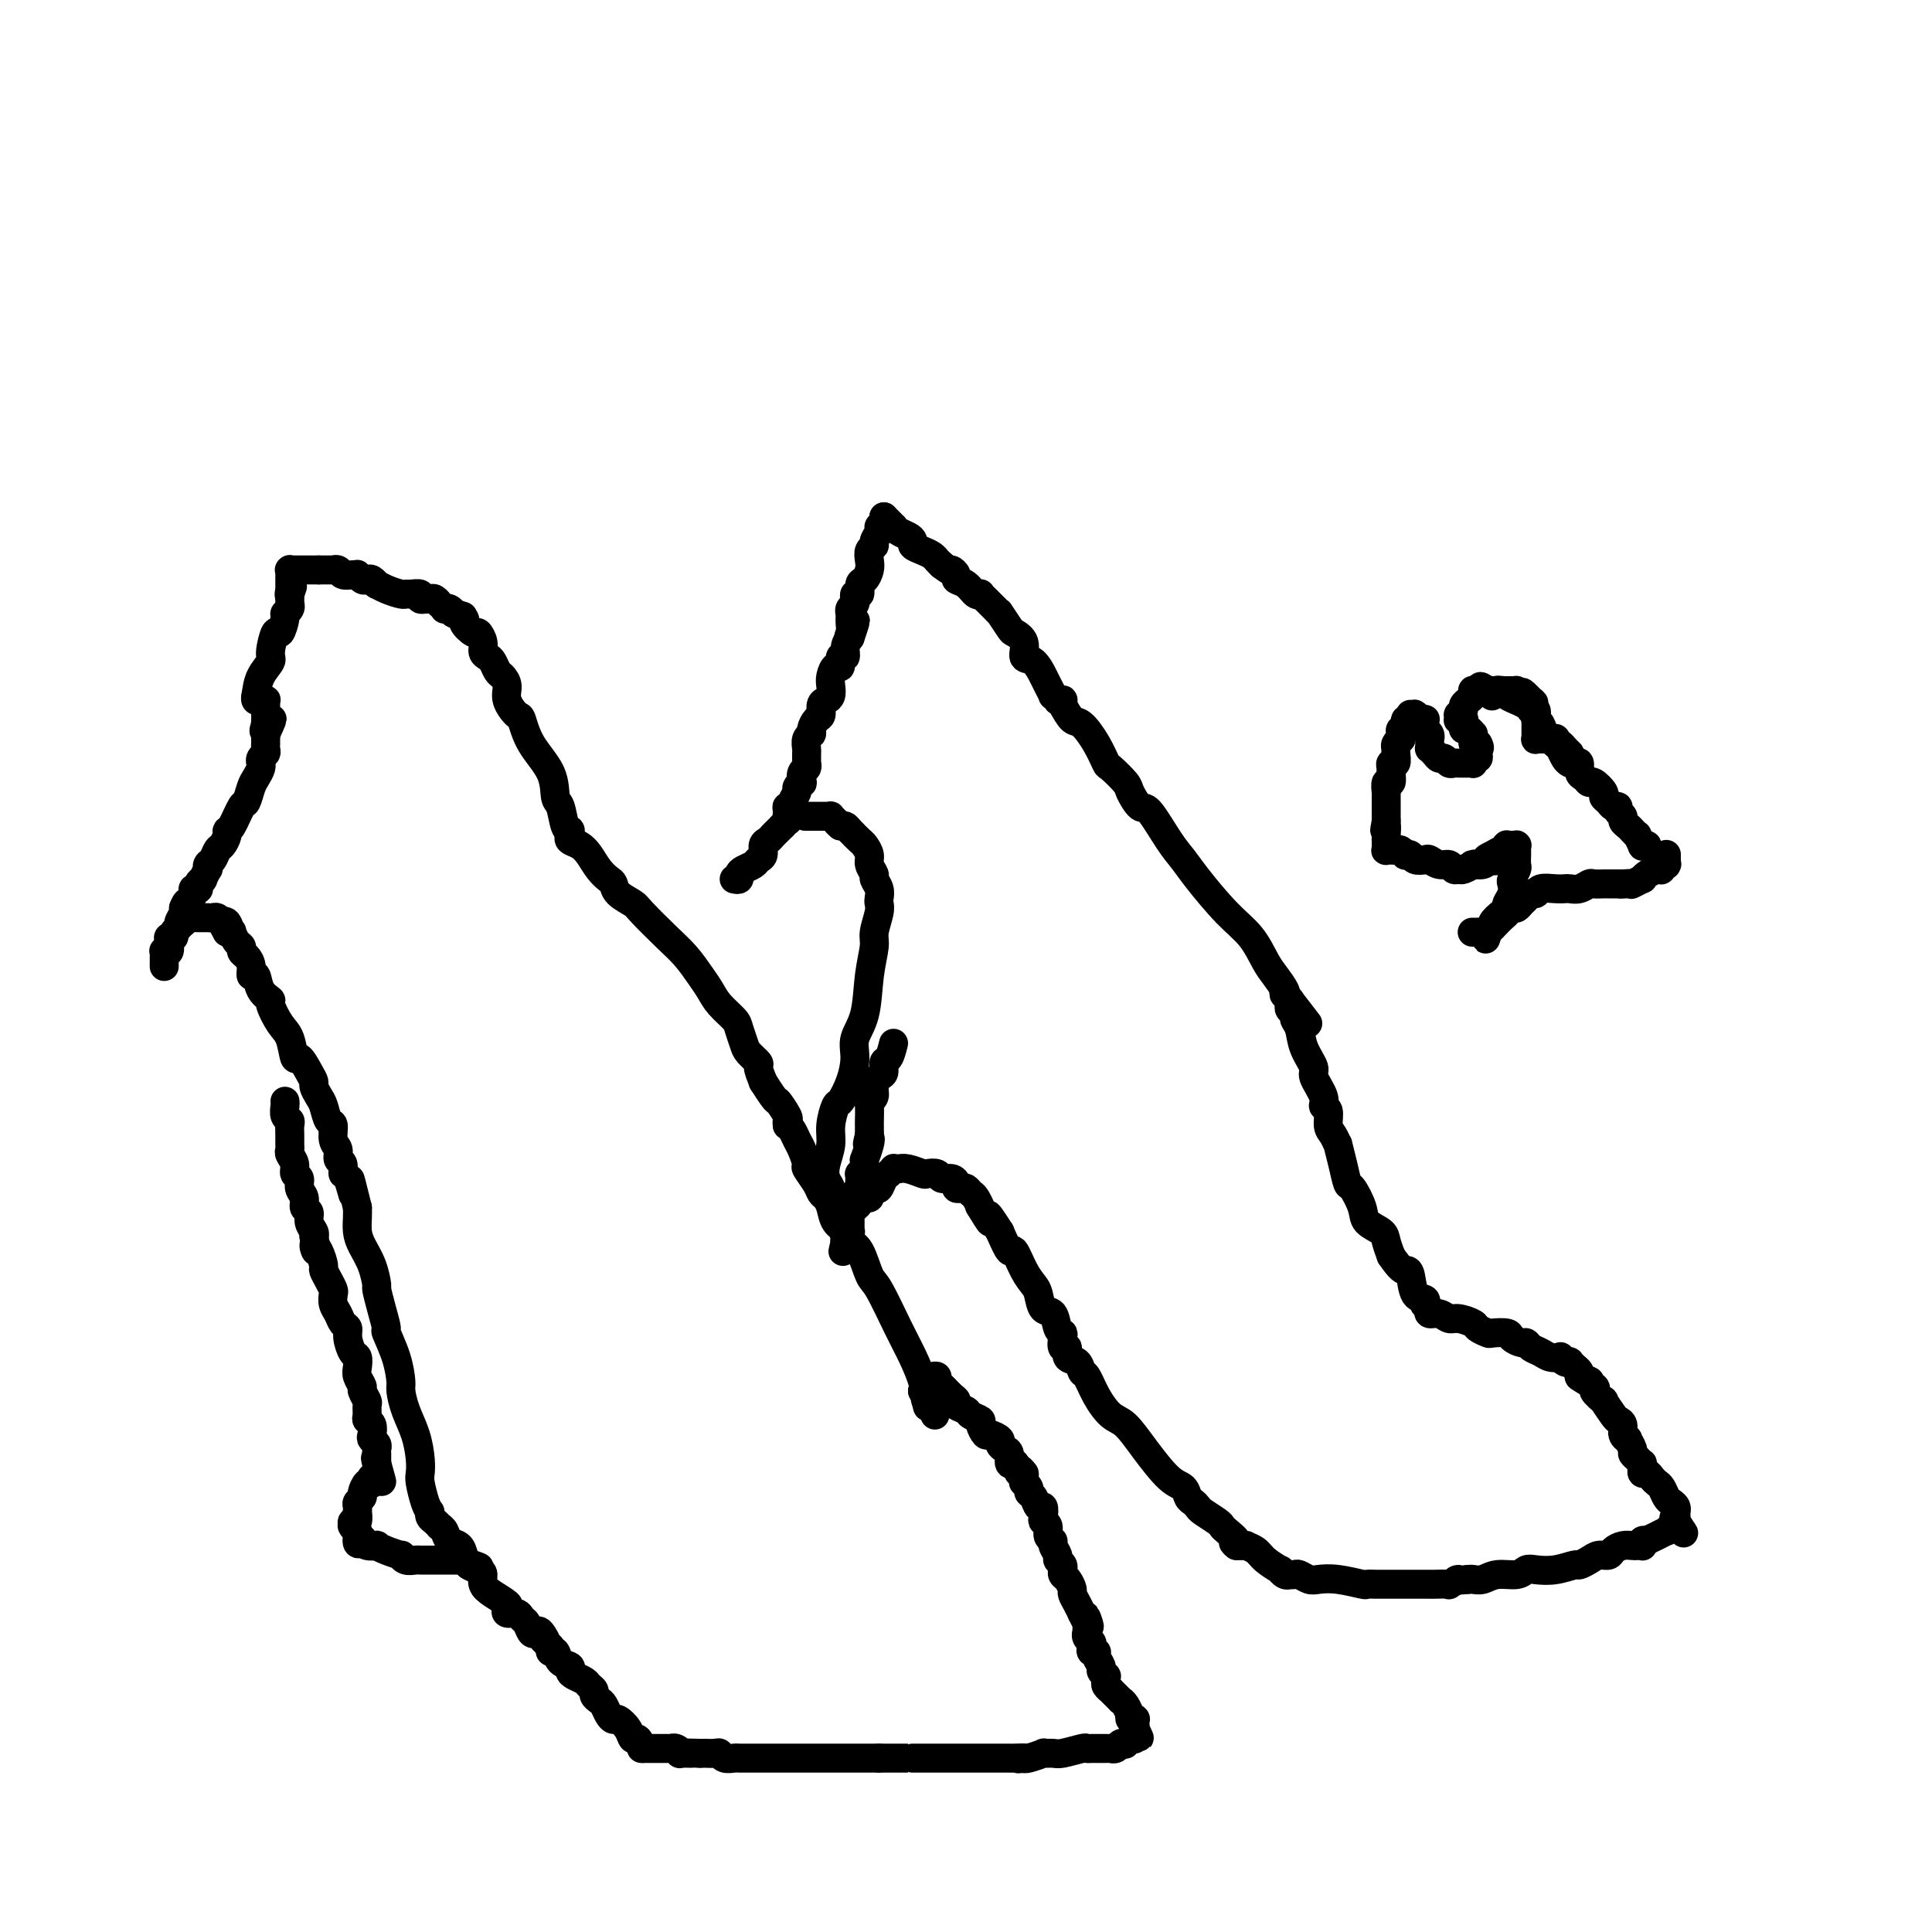 <svg viewBox='0 0 400 400' version='1.1' xmlns='http://www.w3.org/2000/svg' xmlns:xlink='http://www.w3.org/1999/xlink'><g fill='none' stroke='#000000' stroke-width='6' stroke-linecap='round' stroke-linejoin='round'><path d='M34,200c0.000,0.008 0.000,0.016 0,0c-0.000,-0.016 -0.000,-0.057 0,0c0.000,0.057 0.000,0.212 0,0c-0.000,-0.212 -0.000,-0.792 0,-1c0.000,-0.208 0.000,-0.045 0,0c-0.000,0.045 -0.001,-0.027 0,0c0.001,0.027 0.004,0.153 0,0c-0.004,-0.153 -0.015,-0.583 0,-1c0.015,-0.417 0.055,-0.820 0,-1c-0.055,-0.180 -0.207,-0.139 0,0c0.207,0.139 0.772,0.374 1,0c0.228,-0.374 0.118,-1.357 0,-2c-0.118,-0.643 -0.243,-0.945 0,-1c0.243,-0.055 0.853,0.136 1,0c0.147,-0.136 -0.171,-0.600 0,-1c0.171,-0.400 0.829,-0.736 1,-1c0.171,-0.264 -0.146,-0.456 0,-1c0.146,-0.544 0.756,-1.441 1,-2c0.244,-0.559 0.122,-0.779 0,-1'/><path d='M38,188c0.780,-1.978 0.731,-0.921 1,-1c0.269,-0.079 0.856,-1.292 1,-2c0.144,-0.708 -0.153,-0.912 0,-1c0.153,-0.088 0.758,-0.060 1,0c0.242,0.060 0.121,0.152 0,0c-0.121,-0.152 -0.242,-0.548 0,-1c0.242,-0.452 0.849,-0.962 1,-1c0.151,-0.038 -0.153,0.394 0,0c0.153,-0.394 0.762,-1.615 1,-2c0.238,-0.385 0.105,0.067 0,0c-0.105,-0.067 -0.182,-0.651 0,-1c0.182,-0.349 0.623,-0.461 1,-1c0.377,-0.539 0.692,-1.503 1,-2c0.308,-0.497 0.611,-0.526 1,-1c0.389,-0.474 0.864,-1.392 1,-2c0.136,-0.608 -0.066,-0.905 0,-1c0.066,-0.095 0.399,0.011 1,-1c0.601,-1.011 1.471,-3.139 2,-4c0.529,-0.861 0.716,-0.455 1,-1c0.284,-0.545 0.665,-2.040 1,-3c0.335,-0.960 0.625,-1.385 1,-2c0.375,-0.615 0.836,-1.422 1,-2c0.164,-0.578 0.030,-0.928 0,-1c-0.030,-0.072 0.045,0.134 0,0c-0.045,-0.134 -0.208,-0.610 0,-1c0.208,-0.390 0.788,-0.696 1,-1c0.212,-0.304 0.057,-0.606 0,-1c-0.057,-0.394 -0.015,-0.879 0,-1c0.015,-0.121 0.004,0.121 0,0c-0.004,-0.121 -0.001,-0.606 0,-1c0.001,-0.394 0.001,-0.697 0,-1'/><path d='M55,152c2.630,-5.732 0.705,-2.062 0,-1c-0.705,1.062 -0.189,-0.484 0,-1c0.189,-0.516 0.051,-0.003 0,0c-0.051,0.003 -0.013,-0.506 0,-1c0.013,-0.494 0.003,-0.973 0,-1c-0.003,-0.027 0.000,0.399 0,0c-0.000,-0.399 -0.004,-1.624 0,-2c0.004,-0.376 0.015,0.095 0,0c-0.015,-0.095 -0.057,-0.758 0,-1c0.057,-0.242 0.212,-0.065 0,0c-0.212,0.065 -0.793,0.018 -1,0c-0.207,-0.018 -0.041,-0.009 0,0c0.041,0.009 -0.041,0.016 0,0c0.041,-0.016 0.207,-0.057 0,0c-0.207,0.057 -0.788,0.211 -1,0c-0.212,-0.211 -0.057,-0.788 0,-1c0.057,-0.212 0.016,-0.061 0,0c-0.016,0.061 -0.008,0.030 0,0'/><path d='M53,144c0.190,-1.377 0.379,-2.755 1,-4c0.621,-1.245 1.673,-2.358 2,-3c0.327,-0.642 -0.071,-0.812 0,-2c0.071,-1.188 0.611,-3.393 1,-4c0.389,-0.607 0.626,0.383 1,0c0.374,-0.383 0.885,-2.140 1,-3c0.115,-0.860 -0.165,-0.823 0,-1c0.165,-0.177 0.776,-0.570 1,-1c0.224,-0.430 0.060,-0.899 0,-1c-0.060,-0.101 -0.016,0.165 0,0c0.016,-0.165 0.004,-0.762 0,-1c-0.004,-0.238 -0.001,-0.116 0,0c0.001,0.116 0.000,0.227 0,0c-0.000,-0.227 -0.000,-0.792 0,-1c0.000,-0.208 0.000,-0.059 0,0c-0.000,0.059 -0.000,0.030 0,0'/><path d='M60,123c1.083,-3.189 0.290,-0.662 0,0c-0.290,0.662 -0.078,-0.540 0,-1c0.078,-0.460 0.021,-0.176 0,0c-0.021,0.176 -0.006,0.244 0,0c0.006,-0.244 0.001,-0.802 0,-1c-0.001,-0.198 -0.000,-0.038 0,0c0.000,0.038 0.000,-0.046 0,0c-0.000,0.046 -0.000,0.223 0,0c0.000,-0.223 0.000,-0.845 0,-1c-0.000,-0.155 -0.000,0.156 0,0c0.000,-0.156 -0.000,-0.777 0,-1c0.000,-0.223 0.000,-0.046 0,0c-0.000,0.046 -0.000,-0.040 0,0c0.000,0.040 0.000,0.207 0,0c-0.000,-0.207 -0.001,-0.788 0,-1c0.001,-0.212 0.004,-0.057 0,0c-0.004,0.057 -0.016,0.015 0,0c0.016,-0.015 0.061,-0.004 0,0c-0.061,0.004 -0.228,0.001 0,0c0.228,-0.001 0.850,-0.000 1,0c0.150,0.000 -0.171,0.000 0,0c0.171,-0.000 0.833,-0.000 1,0c0.167,0.000 -0.162,0.000 0,0c0.162,-0.000 0.814,-0.000 1,0c0.186,0.000 -0.095,0.000 0,0c0.095,-0.000 0.565,-0.000 1,0c0.435,0.000 0.835,0.000 1,0c0.165,-0.000 0.096,-0.000 0,0c-0.096,0.000 -0.218,0.000 0,0c0.218,-0.000 0.777,-0.000 1,0c0.223,0.000 0.112,0.000 0,0'/><path d='M66,118c0.720,0.001 0.521,0.004 1,0c0.479,-0.004 1.637,-0.015 2,0c0.363,0.015 -0.071,0.057 0,0c0.071,-0.057 0.645,-0.212 1,0c0.355,0.212 0.490,0.793 1,1c0.510,0.207 1.393,0.042 2,0c0.607,-0.042 0.936,0.040 1,0c0.064,-0.040 -0.136,-0.203 0,0c0.136,0.203 0.610,0.772 1,1c0.390,0.228 0.698,0.117 1,0c0.302,-0.117 0.599,-0.238 1,0c0.401,0.238 0.906,0.834 1,1c0.094,0.166 -0.222,-0.099 0,0c0.222,0.099 0.981,0.561 2,1c1.019,0.439 2.296,0.853 3,1c0.704,0.147 0.834,0.025 1,0c0.166,-0.025 0.369,0.046 1,0c0.631,-0.046 1.689,-0.208 2,0c0.311,0.208 -0.124,0.787 0,1c0.124,0.213 0.808,0.061 1,0c0.192,-0.061 -0.107,-0.031 0,0c0.107,0.031 0.621,0.065 1,0c0.379,-0.065 0.623,-0.227 1,0c0.377,0.227 0.889,0.845 1,1c0.111,0.155 -0.177,-0.152 0,0c0.177,0.152 0.821,0.762 1,1c0.179,0.238 -0.106,0.102 0,0c0.106,-0.102 0.602,-0.172 1,0c0.398,0.172 0.699,0.586 1,1'/><path d='M94,127c4.202,1.339 0.708,0.185 0,0c-0.708,-0.185 1.369,0.597 2,1c0.631,0.403 -0.186,0.426 0,1c0.186,0.574 1.373,1.698 2,2c0.627,0.302 0.693,-0.218 1,0c0.307,0.218 0.856,1.176 1,2c0.144,0.824 -0.116,1.516 0,2c0.116,0.484 0.610,0.762 1,1c0.390,0.238 0.677,0.436 1,1c0.323,0.564 0.682,1.493 1,2c0.318,0.507 0.596,0.591 1,1c0.404,0.409 0.935,1.143 1,2c0.065,0.857 -0.336,1.837 0,3c0.336,1.163 1.410,2.508 2,3c0.590,0.492 0.697,0.132 1,1c0.303,0.868 0.802,2.965 2,5c1.198,2.035 3.095,4.010 4,6c0.905,1.990 0.817,3.996 1,5c0.183,1.004 0.638,1.005 1,2c0.362,0.995 0.633,2.985 1,4c0.367,1.015 0.830,1.057 1,1c0.170,-0.057 0.045,-0.211 0,0c-0.045,0.211 -0.012,0.788 0,1c0.012,0.212 0.003,0.061 0,0c-0.003,-0.061 -0.002,-0.030 0,0'/><path d='M118,173c-0.178,0.350 -0.357,0.699 0,1c0.357,0.301 1.248,0.552 2,1c0.752,0.448 1.365,1.092 2,2c0.635,0.908 1.291,2.078 2,3c0.709,0.922 1.472,1.595 2,2c0.528,0.405 0.822,0.541 1,1c0.178,0.459 0.238,1.241 1,2c0.762,0.759 2.224,1.494 3,2c0.776,0.506 0.866,0.782 2,2c1.134,1.218 3.314,3.379 5,5c1.686,1.621 2.879,2.703 4,4c1.121,1.297 2.170,2.808 3,4c0.830,1.192 1.441,2.067 2,3c0.559,0.933 1.066,1.926 2,3c0.934,1.074 2.297,2.228 3,3c0.703,0.772 0.748,1.161 1,2c0.252,0.839 0.711,2.128 1,3c0.289,0.872 0.407,1.326 1,2c0.593,0.674 1.660,1.566 2,2c0.340,0.434 -0.046,0.410 0,1c0.046,0.590 0.523,1.795 1,3'/><path d='M158,224c3.033,4.758 2.617,3.653 3,4c0.383,0.347 1.567,2.144 2,3c0.433,0.856 0.117,0.769 0,1c-0.117,0.231 -0.033,0.780 0,1c0.033,0.220 0.017,0.110 0,0'/><path d='M163,233c0.331,0.233 0.661,0.466 1,1c0.339,0.534 0.686,1.368 1,2c0.314,0.632 0.595,1.062 1,2c0.405,0.938 0.935,2.383 1,3c0.065,0.617 -0.333,0.405 0,1c0.333,0.595 1.398,1.998 2,3c0.602,1.002 0.743,1.605 1,2c0.257,0.395 0.631,0.582 1,1c0.369,0.418 0.732,1.067 1,2c0.268,0.933 0.443,2.148 1,3c0.557,0.852 1.498,1.339 2,2c0.502,0.661 0.564,1.495 1,2c0.436,0.505 1.247,0.682 2,2c0.753,1.318 1.449,3.778 2,5c0.551,1.222 0.957,1.206 2,3c1.043,1.794 2.723,5.398 4,8c1.277,2.602 2.152,4.200 3,6c0.848,1.800 1.671,3.800 2,5c0.329,1.200 0.165,1.600 0,2'/><path d='M191,288c4.554,8.896 1.938,3.638 1,2c-0.938,-1.638 -0.199,0.346 0,1c0.199,0.654 -0.143,-0.021 0,0c0.143,0.021 0.770,0.738 1,1c0.230,0.262 0.062,0.071 0,0c-0.062,-0.071 -0.018,-0.020 0,0c0.018,0.020 0.009,0.010 0,0'/><path d='M193,285c0.439,-0.097 0.878,-0.195 1,0c0.122,0.195 -0.074,0.682 0,1c0.074,0.318 0.419,0.466 1,1c0.581,0.534 1.397,1.452 2,2c0.603,0.548 0.992,0.724 1,1c0.008,0.276 -0.367,0.650 0,1c0.367,0.350 1.475,0.676 2,1c0.525,0.324 0.468,0.646 1,1c0.532,0.354 1.653,0.739 2,1c0.347,0.261 -0.079,0.399 0,1c0.079,0.601 0.665,1.667 1,2c0.335,0.333 0.419,-0.067 1,0c0.581,0.067 1.657,0.600 2,1c0.343,0.400 -0.048,0.668 0,1c0.048,0.332 0.535,0.730 1,1c0.465,0.270 0.908,0.413 1,1c0.092,0.587 -0.168,1.620 0,2c0.168,0.380 0.762,0.109 1,0c0.238,-0.109 0.119,-0.054 0,0'/><path d='M210,303c2.873,2.947 1.554,1.315 1,1c-0.554,-0.315 -0.344,0.686 0,1c0.344,0.314 0.823,-0.060 1,0c0.177,0.060 0.051,0.555 0,1c-0.051,0.445 -0.029,0.841 0,1c0.029,0.159 0.063,0.083 0,0c-0.063,-0.083 -0.224,-0.172 0,0c0.224,0.172 0.834,0.605 1,1c0.166,0.395 -0.113,0.754 0,1c0.113,0.246 0.618,0.381 1,1c0.382,0.619 0.642,1.723 1,2c0.358,0.277 0.813,-0.273 1,0c0.187,0.273 0.107,1.369 0,2c-0.107,0.631 -0.240,0.798 0,1c0.240,0.202 0.853,0.439 1,1c0.147,0.561 -0.172,1.446 0,2c0.172,0.554 0.834,0.778 1,1c0.166,0.222 -0.166,0.441 0,1c0.166,0.559 0.829,1.456 1,2c0.171,0.544 -0.150,0.733 0,1c0.150,0.267 0.772,0.611 1,1c0.228,0.389 0.064,0.824 0,1c-0.064,0.176 -0.027,0.093 0,0c0.027,-0.093 0.045,-0.194 0,0c-0.045,0.194 -0.153,0.685 0,1c0.153,0.315 0.567,0.456 1,1c0.433,0.544 0.887,1.491 1,2c0.113,0.509 -0.114,0.580 0,1c0.114,0.420 0.569,1.190 1,2c0.431,0.810 0.837,1.660 1,2c0.163,0.340 0.081,0.170 0,0'/><path d='M224,334c2.392,4.995 1.372,1.982 1,1c-0.372,-0.982 -0.096,0.065 0,1c0.096,0.935 0.012,1.756 0,2c-0.012,0.244 0.048,-0.088 0,0c-0.048,0.088 -0.205,0.598 0,1c0.205,0.402 0.772,0.698 1,1c0.228,0.302 0.118,0.609 0,1c-0.118,0.391 -0.243,0.864 0,1c0.243,0.136 0.853,-0.065 1,0c0.147,0.065 -0.171,0.395 0,1c0.171,0.605 0.831,1.486 1,2c0.169,0.514 -0.152,0.662 0,1c0.152,0.338 0.777,0.865 1,1c0.223,0.135 0.045,-0.123 0,0c-0.045,0.123 0.045,0.625 0,1c-0.045,0.375 -0.223,0.621 0,1c0.223,0.379 0.848,0.890 1,1c0.152,0.110 -0.170,-0.181 0,0c0.170,0.181 0.833,0.835 1,1c0.167,0.165 -0.162,-0.158 0,0c0.162,0.158 0.814,0.798 1,1c0.186,0.202 -0.095,-0.033 0,0c0.095,0.033 0.565,0.335 1,1c0.435,0.665 0.835,1.694 1,2c0.165,0.306 0.097,-0.110 0,0c-0.097,0.110 -0.222,0.747 0,1c0.222,0.253 0.792,0.123 1,0c0.208,-0.123 0.056,-0.239 0,0c-0.056,0.239 -0.015,0.834 0,1c0.015,0.166 0.004,-0.095 0,0c-0.004,0.095 -0.002,0.548 0,1'/><path d='M235,358c1.702,3.653 0.457,0.787 0,0c-0.457,-0.787 -0.126,0.507 0,1c0.126,0.493 0.048,0.185 0,0c-0.048,-0.185 -0.064,-0.247 0,0c0.064,0.247 0.209,0.802 0,1c-0.209,0.198 -0.773,0.039 -1,0c-0.227,-0.039 -0.116,0.041 0,0c0.116,-0.041 0.239,-0.203 0,0c-0.239,0.203 -0.839,0.772 -1,1c-0.161,0.228 0.115,0.114 0,0c-0.115,-0.114 -0.623,-0.227 -1,0c-0.377,0.227 -0.623,0.793 -1,1c-0.377,0.207 -0.886,0.056 -1,0c-0.114,-0.056 0.167,-0.015 0,0c-0.167,0.015 -0.781,0.004 -1,0c-0.219,-0.004 -0.044,-0.001 0,0c0.044,0.001 -0.045,0.000 0,0c0.045,-0.000 0.223,-0.000 0,0c-0.223,0.000 -0.847,-0.000 -1,0c-0.153,0.000 0.166,0.000 0,0c-0.166,-0.000 -0.815,-0.001 -1,0c-0.185,0.001 0.094,0.004 0,0c-0.094,-0.004 -0.563,-0.015 -1,0c-0.437,0.015 -0.843,0.057 -1,0c-0.157,-0.057 -0.064,-0.212 -1,0c-0.936,0.212 -2.902,0.793 -4,1c-1.098,0.207 -1.327,0.042 -2,0c-0.673,-0.042 -1.789,0.040 -2,0c-0.211,-0.040 0.482,-0.203 0,0c-0.482,0.203 -2.138,0.772 -3,1c-0.862,0.228 -0.931,0.114 -1,0'/><path d='M212,364c-2.671,0.309 -0.348,0.083 0,0c0.348,-0.083 -1.279,-0.022 -2,0c-0.721,0.022 -0.536,0.006 -1,0c-0.464,-0.006 -1.578,-0.002 -2,0c-0.422,0.002 -0.151,0.000 0,0c0.151,-0.000 0.181,-0.000 0,0c-0.181,0.000 -0.574,0.000 -1,0c-0.426,-0.000 -0.885,-0.000 -1,0c-0.115,0.000 0.113,0.000 0,0c-0.113,-0.000 -0.568,-0.000 -1,0c-0.432,0.000 -0.840,0.000 -1,0c-0.160,-0.000 -0.073,-0.000 0,0c0.073,0.000 0.132,0.000 0,0c-0.132,-0.000 -0.455,-0.000 -1,0c-0.545,0.000 -1.313,0.000 -2,0c-0.687,-0.000 -1.292,-0.000 -2,0c-0.708,0.000 -1.518,0.000 -2,0c-0.482,-0.000 -0.636,-0.000 -1,0c-0.364,0.000 -0.938,0.000 -1,0c-0.062,-0.000 0.387,-0.000 0,0c-0.387,0.000 -1.610,0.000 -2,0c-0.390,-0.000 0.053,-0.000 0,0c-0.053,0.000 -0.603,0.000 -1,0c-0.397,0.000 -0.640,-0.000 -1,0c-0.360,0.000 -0.838,0.000 -1,0c-0.162,0.000 -0.007,-0.000 0,0c0.007,0.000 -0.133,0.000 -1,0c-0.867,0.000 -2.459,-0.000 -3,0c-0.541,0.000 -0.030,0.000 0,0c0.030,0.000 -0.420,-0.000 -1,0c-0.580,0.000 -1.290,0.000 -2,0'/><path d='M182,364c-4.815,0.000 -1.854,0.000 -1,0c0.854,0.000 -0.400,0.000 -1,0c-0.600,-0.000 -0.546,-0.000 -1,0c-0.454,0.000 -1.417,0.000 -2,0c-0.583,-0.000 -0.785,-0.000 -1,0c-0.215,0.000 -0.441,0.000 -1,0c-0.559,-0.000 -1.450,-0.000 -2,0c-0.550,0.000 -0.760,0.000 -1,0c-0.240,-0.000 -0.511,-0.000 -1,0c-0.489,0.000 -1.195,0.000 -2,0c-0.805,-0.000 -1.707,-0.000 -2,0c-0.293,0.000 0.024,0.000 0,0c-0.024,-0.000 -0.390,-0.000 -1,0c-0.610,0.000 -1.464,0.000 -2,0c-0.536,-0.000 -0.754,-0.000 -1,0c-0.246,0.000 -0.521,0.000 -1,0c-0.479,-0.000 -1.161,-0.000 -2,0c-0.839,0.000 -1.836,0.000 -2,0c-0.164,-0.000 0.504,-0.000 0,0c-0.504,0.000 -2.180,0.001 -3,0c-0.820,-0.001 -0.783,-0.004 -1,0c-0.217,0.004 -0.687,0.015 -1,0c-0.313,-0.015 -0.470,-0.057 -1,0c-0.530,0.057 -1.433,0.211 -2,0c-0.567,-0.211 -0.797,-0.789 -1,-1c-0.203,-0.211 -0.380,-0.057 -1,0c-0.620,0.057 -1.683,0.015 -2,0c-0.317,-0.015 0.111,-0.004 0,0c-0.111,0.004 -0.761,0.001 -1,0c-0.239,-0.001 -0.068,-0.000 0,0c0.068,0.000 0.034,0.000 0,0'/><path d='M145,363c-6.052,-0.150 -2.683,-0.026 -2,0c0.683,0.026 -1.318,-0.046 -2,0c-0.682,0.046 -0.043,0.208 0,0c0.043,-0.208 -0.511,-0.788 -1,-1c-0.489,-0.212 -0.914,-0.057 -1,0c-0.086,0.057 0.166,0.015 0,0c-0.166,-0.015 -0.750,-0.004 -1,0c-0.250,0.004 -0.165,0.001 0,0c0.165,-0.001 0.412,-0.000 0,0c-0.412,0.000 -1.481,0.000 -2,0c-0.519,-0.000 -0.486,-0.000 -1,0c-0.514,0.000 -1.575,0.000 -2,0c-0.425,-0.000 -0.212,-0.000 0,0'/><path d='M133,362c-0.325,-0.889 -0.650,-1.779 -1,-2c-0.350,-0.221 -0.724,0.226 -1,0c-0.276,-0.226 -0.455,-1.125 -1,-2c-0.545,-0.875 -1.455,-1.726 -2,-2c-0.545,-0.274 -0.724,0.029 -1,0c-0.276,-0.029 -0.647,-0.389 -1,-1c-0.353,-0.611 -0.686,-1.473 -1,-2c-0.314,-0.527 -0.608,-0.719 -1,-1c-0.392,-0.281 -0.882,-0.653 -1,-1c-0.118,-0.347 0.136,-0.670 0,-1c-0.136,-0.330 -0.662,-0.666 -1,-1c-0.338,-0.334 -0.490,-0.666 -1,-1c-0.510,-0.334 -1.379,-0.672 -2,-1c-0.621,-0.328 -0.993,-0.648 -1,-1c-0.007,-0.352 0.352,-0.738 0,-1c-0.352,-0.262 -1.414,-0.400 -2,-1c-0.586,-0.600 -0.696,-1.662 -1,-2c-0.304,-0.338 -0.801,0.046 -1,0c-0.199,-0.046 -0.099,-0.523 0,-1'/><path d='M114,341c-3.118,-3.356 -1.413,-1.246 -1,-1c0.413,0.246 -0.467,-1.373 -1,-2c-0.533,-0.627 -0.719,-0.263 -1,0c-0.281,0.263 -0.657,0.425 -1,0c-0.343,-0.425 -0.653,-1.438 -1,-2c-0.347,-0.562 -0.732,-0.675 -1,-1c-0.268,-0.325 -0.421,-0.864 -1,-1c-0.579,-0.136 -1.585,0.129 -2,0c-0.415,-0.129 -0.240,-0.654 0,-1c0.240,-0.346 0.546,-0.513 0,-1c-0.546,-0.487 -1.943,-1.296 -3,-2c-1.057,-0.704 -1.775,-1.305 -2,-2c-0.225,-0.695 0.043,-1.486 0,-2c-0.043,-0.514 -0.397,-0.753 -1,-1c-0.603,-0.247 -1.457,-0.504 -2,-1c-0.543,-0.496 -0.776,-1.233 -1,-2c-0.224,-0.767 -0.437,-1.564 -1,-2c-0.563,-0.436 -1.474,-0.512 -2,-1c-0.526,-0.488 -0.667,-1.387 -1,-2c-0.333,-0.613 -0.860,-0.938 -1,-1c-0.140,-0.062 0.106,0.141 0,0c-0.106,-0.141 -0.565,-0.625 -1,-1c-0.435,-0.375 -0.848,-0.639 -1,-1c-0.152,-0.361 -0.043,-0.817 0,-1c0.043,-0.183 0.022,-0.091 0,0'/><path d='M89,313c-0.311,-0.437 -0.621,-0.874 -1,-2c-0.379,-1.126 -0.826,-2.940 -1,-4c-0.174,-1.060 -0.075,-1.366 0,-2c0.075,-0.634 0.126,-1.596 0,-3c-0.126,-1.404 -0.428,-3.252 -1,-5c-0.572,-1.748 -1.415,-3.397 -2,-5c-0.585,-1.603 -0.912,-3.158 -1,-4c-0.088,-0.842 0.065,-0.969 0,-2c-0.065,-1.031 -0.347,-2.967 -1,-5c-0.653,-2.033 -1.677,-4.163 -2,-5c-0.323,-0.837 0.055,-0.379 0,-1c-0.055,-0.621 -0.543,-2.319 -1,-4c-0.457,-1.681 -0.883,-3.345 -1,-4c-0.117,-0.655 0.074,-0.301 0,-1c-0.074,-0.699 -0.412,-2.453 -1,-4c-0.588,-1.547 -1.426,-2.889 -2,-4c-0.574,-1.111 -0.885,-1.991 -1,-3c-0.115,-1.009 -0.033,-2.145 0,-3c0.033,-0.855 0.016,-1.427 0,-2'/><path d='M74,250c-2.504,-10.252 -1.263,-4.381 -1,-3c0.263,1.381 -0.450,-1.727 -1,-3c-0.550,-1.273 -0.936,-0.710 -1,-1c-0.064,-0.290 0.194,-1.434 0,-2c-0.194,-0.566 -0.840,-0.556 -1,-1c-0.160,-0.444 0.164,-1.344 0,-2c-0.164,-0.656 -0.817,-1.067 -1,-2c-0.183,-0.933 0.105,-2.386 0,-3c-0.105,-0.614 -0.602,-0.388 -1,-1c-0.398,-0.612 -0.697,-2.063 -1,-3c-0.303,-0.937 -0.610,-1.359 -1,-2c-0.390,-0.641 -0.864,-1.499 -1,-2c-0.136,-0.501 0.066,-0.645 0,-1c-0.066,-0.355 -0.401,-0.922 -1,-2c-0.599,-1.078 -1.461,-2.667 -2,-3c-0.539,-0.333 -0.756,0.592 -1,0c-0.244,-0.592 -0.517,-2.699 -1,-4c-0.483,-1.301 -1.176,-1.796 -2,-3c-0.824,-1.204 -1.780,-3.116 -2,-4c-0.220,-0.884 0.296,-0.740 0,-1c-0.296,-0.260 -1.402,-0.924 -2,-2c-0.598,-1.076 -0.686,-2.564 -1,-3c-0.314,-0.436 -0.854,0.181 -1,0c-0.146,-0.181 0.102,-1.161 0,-2c-0.102,-0.839 -0.553,-1.539 -1,-2c-0.447,-0.461 -0.890,-0.684 -1,-1c-0.110,-0.316 0.111,-0.726 0,-1c-0.111,-0.274 -0.556,-0.414 -1,-1c-0.444,-0.586 -0.889,-1.619 -1,-2c-0.111,-0.381 0.111,-0.109 0,0c-0.111,0.109 -0.556,0.054 -1,0'/><path d='M47,193c-2.647,-4.653 -0.765,-1.787 0,-1c0.765,0.787 0.413,-0.507 0,-1c-0.413,-0.493 -0.885,-0.185 -1,0c-0.115,0.185 0.129,0.246 0,0c-0.129,-0.246 -0.631,-0.798 -1,-1c-0.369,-0.202 -0.606,-0.054 -1,0c-0.394,0.054 -0.945,0.014 -1,0c-0.055,-0.014 0.388,-0.004 0,0c-0.388,0.004 -1.605,-0.000 -2,0c-0.395,0.000 0.034,0.004 0,0c-0.034,-0.004 -0.531,-0.015 -1,0c-0.469,0.015 -0.910,0.057 -1,0c-0.090,-0.057 0.172,-0.211 0,0c-0.172,0.211 -0.777,0.788 -1,1c-0.223,0.212 -0.064,0.061 0,0c0.064,-0.061 0.032,-0.030 0,0'/><path d='M59,228c0.030,0.222 0.061,0.443 0,1c-0.061,0.557 -0.212,1.448 0,2c0.212,0.552 0.789,0.764 1,1c0.211,0.236 0.055,0.496 0,1c-0.055,0.504 -0.011,1.251 0,2c0.011,0.749 -0.012,1.500 0,2c0.012,0.500 0.060,0.749 0,1c-0.060,0.251 -0.227,0.504 0,1c0.227,0.496 0.850,1.235 1,2c0.150,0.765 -0.171,1.557 0,2c0.171,0.443 0.834,0.538 1,1c0.166,0.462 -0.167,1.292 0,2c0.167,0.708 0.833,1.292 1,2c0.167,0.708 -0.165,1.538 0,2c0.165,0.462 0.828,0.557 1,1c0.172,0.443 -0.146,1.235 0,2c0.146,0.765 0.756,1.504 1,2c0.244,0.496 0.122,0.748 0,1'/><path d='M65,256c0.885,4.770 0.096,2.695 0,2c-0.096,-0.695 0.500,-0.011 1,1c0.500,1.011 0.905,2.350 1,3c0.095,0.650 -0.119,0.611 0,1c0.119,0.389 0.571,1.206 1,2c0.429,0.794 0.836,1.564 1,2c0.164,0.436 0.086,0.536 0,1c-0.086,0.464 -0.182,1.292 0,2c0.182,0.708 0.640,1.297 1,2c0.360,0.703 0.622,1.521 1,2c0.378,0.479 0.872,0.618 1,1c0.128,0.382 -0.110,1.008 0,2c0.110,0.992 0.570,2.350 1,3c0.430,0.650 0.832,0.593 1,1c0.168,0.407 0.101,1.279 0,2c-0.101,0.721 -0.237,1.291 0,2c0.237,0.709 0.848,1.556 1,2c0.152,0.444 -0.157,0.486 0,1c0.157,0.514 0.778,1.499 1,2c0.222,0.501 0.046,0.519 0,1c-0.046,0.481 0.039,1.424 0,2c-0.039,0.576 -0.203,0.784 0,1c0.203,0.216 0.772,0.439 1,1c0.228,0.561 0.114,1.458 0,2c-0.114,0.542 -0.227,0.727 0,1c0.227,0.273 0.793,0.633 1,1c0.207,0.367 0.056,0.739 0,1c-0.056,0.261 -0.015,0.410 0,1c0.015,0.590 0.004,1.620 0,2c-0.004,0.380 -0.001,0.108 0,0c0.001,-0.108 0.001,-0.054 0,0'/><path d='M78,303c2.011,7.287 0.539,2.005 0,0c-0.539,-2.005 -0.144,-0.735 0,0c0.144,0.735 0.039,0.933 0,1c-0.039,0.067 -0.010,0.004 0,0c0.010,-0.004 0.003,0.052 0,0c-0.003,-0.052 -0.001,-0.211 0,0c0.001,0.211 0.001,0.792 0,1c-0.001,0.208 -0.004,0.042 0,0c0.004,-0.042 0.015,0.040 0,0c-0.015,-0.040 -0.057,-0.203 0,0c0.057,0.203 0.212,0.773 0,1c-0.212,0.227 -0.792,0.112 -1,0c-0.208,-0.112 -0.046,-0.219 0,0c0.046,0.219 -0.025,0.766 0,1c0.025,0.234 0.147,0.157 0,0c-0.147,-0.157 -0.561,-0.393 -1,0c-0.439,0.393 -0.902,1.416 -1,2c-0.098,0.584 0.170,0.729 0,1c-0.170,0.271 -0.777,0.669 -1,1c-0.223,0.331 -0.064,0.595 0,1c0.064,0.405 0.031,0.949 0,1c-0.031,0.051 -0.061,-0.393 0,0c0.061,0.393 0.211,1.621 0,2c-0.211,0.379 -0.785,-0.091 -1,0c-0.215,0.091 -0.072,0.743 0,1c0.072,0.257 0.072,0.121 0,0c-0.072,-0.121 -0.215,-0.226 0,0c0.215,0.226 0.790,0.782 1,1c0.210,0.218 0.057,0.097 0,0c-0.057,-0.097 -0.016,-0.171 0,0c0.016,0.171 0.008,0.585 0,1'/><path d='M74,318c-0.385,2.563 0.652,1.471 1,1c0.348,-0.471 0.007,-0.320 0,0c-0.007,0.320 0.321,0.808 1,1c0.679,0.192 1.708,0.089 2,0c0.292,-0.089 -0.154,-0.164 0,0c0.154,0.164 0.909,0.566 2,1c1.091,0.434 2.516,0.901 3,1c0.484,0.099 0.025,-0.170 0,0c-0.025,0.170 0.385,0.778 1,1c0.615,0.222 1.436,0.060 2,0c0.564,-0.060 0.872,-0.016 1,0c0.128,0.016 0.076,0.004 0,0c-0.076,-0.004 -0.175,-0.001 0,0c0.175,0.001 0.625,0.000 1,0c0.375,-0.000 0.674,-0.000 1,0c0.326,0.000 0.679,0.000 1,0c0.321,-0.000 0.612,-0.000 1,0c0.388,0.000 0.874,-0.000 1,0c0.126,0.000 -0.107,0.000 0,0c0.107,-0.000 0.554,-0.000 1,0c0.446,0.000 0.890,0.000 1,0c0.110,-0.000 -0.115,-0.001 0,0c0.115,0.001 0.571,0.004 1,0c0.429,-0.004 0.833,-0.015 1,0c0.167,0.015 0.097,0.057 0,0c-0.097,-0.057 -0.222,-0.211 0,0c0.222,0.211 0.792,0.789 1,1c0.208,0.211 0.056,0.057 0,0c-0.056,-0.057 -0.016,-0.016 0,0c0.016,0.016 0.008,0.008 0,0'/><path d='M97,324c3.785,0.928 1.746,0.249 1,0c-0.746,-0.249 -0.200,-0.067 0,0c0.200,0.067 0.054,0.018 0,0c-0.054,-0.018 -0.014,-0.005 0,0c0.014,0.005 0.004,0.001 0,0c-0.004,-0.001 -0.002,-0.001 0,0'/><path d='M185,216c-0.304,1.211 -0.607,2.421 -1,3c-0.393,0.579 -0.875,0.526 -1,1c-0.125,0.474 0.106,1.475 0,2c-0.106,0.525 -0.550,0.572 -1,1c-0.450,0.428 -0.905,1.236 -1,2c-0.095,0.764 0.171,1.485 0,2c-0.171,0.515 -0.778,0.823 -1,1c-0.222,0.177 -0.060,0.223 0,1c0.060,0.777 0.016,2.286 0,3c-0.016,0.714 -0.005,0.633 0,1c0.005,0.367 0.002,1.184 0,2'/><path d='M180,235c-0.790,3.155 -0.264,1.542 0,1c0.264,-0.542 0.268,-0.013 0,1c-0.268,1.013 -0.808,2.510 -1,3c-0.192,0.490 -0.037,-0.027 0,0c0.037,0.027 -0.043,0.597 0,1c0.043,0.403 0.208,0.637 0,1c-0.208,0.363 -0.788,0.854 -1,1c-0.212,0.146 -0.056,-0.053 0,0c0.056,0.053 0.011,0.357 0,1c-0.011,0.643 0.011,1.625 0,2c-0.011,0.375 -0.056,0.142 0,0c0.056,-0.142 0.212,-0.192 0,0c-0.212,0.192 -0.793,0.626 -1,1c-0.207,0.374 -0.041,0.688 0,1c0.041,0.312 -0.041,0.622 0,1c0.041,0.378 0.207,0.823 0,1c-0.207,0.177 -0.788,0.086 -1,0c-0.212,-0.086 -0.057,-0.168 0,0c0.057,0.168 0.015,0.585 0,1c-0.015,0.415 -0.004,0.829 0,1c0.004,0.171 0.001,0.099 0,0c-0.001,-0.099 -0.000,-0.223 0,0c0.000,0.223 0.000,0.795 0,1c-0.000,0.205 -0.000,0.045 0,0c0.000,-0.045 0.001,0.026 0,0c-0.001,-0.026 -0.004,-0.148 0,0c0.004,0.148 0.015,0.564 0,1c-0.015,0.436 -0.056,0.890 0,1c0.056,0.110 0.207,-0.124 0,0c-0.207,0.124 -0.774,0.607 -1,1c-0.226,0.393 -0.113,0.697 0,1'/><path d='M175,257c-0.833,3.667 -0.417,1.833 0,0'/><path d='M152,182c0.438,0.089 0.877,0.178 1,0c0.123,-0.178 -0.068,-0.624 0,-1c0.068,-0.376 0.396,-0.682 1,-1c0.604,-0.318 1.485,-0.649 2,-1c0.515,-0.351 0.663,-0.724 1,-1c0.337,-0.276 0.864,-0.455 1,-1c0.136,-0.545 -0.118,-1.455 0,-2c0.118,-0.545 0.609,-0.723 1,-1c0.391,-0.277 0.682,-0.651 1,-1c0.318,-0.349 0.662,-0.671 1,-1c0.338,-0.329 0.669,-0.664 1,-1'/><path d='M162,171c1.769,-1.824 1.191,-0.883 1,-1c-0.191,-0.117 0.005,-1.292 0,-2c-0.005,-0.708 -0.213,-0.949 0,-1c0.213,-0.051 0.845,0.087 1,0c0.155,-0.087 -0.169,-0.400 0,-1c0.169,-0.600 0.829,-1.488 1,-2c0.171,-0.512 -0.146,-0.647 0,-1c0.146,-0.353 0.757,-0.922 1,-1c0.243,-0.078 0.118,0.335 0,0c-0.118,-0.335 -0.228,-1.417 0,-2c0.228,-0.583 0.793,-0.666 1,-1c0.207,-0.334 0.054,-0.919 0,-1c-0.054,-0.081 -0.011,0.343 0,0c0.011,-0.343 -0.012,-1.453 0,-2c0.012,-0.547 0.058,-0.532 0,-1c-0.058,-0.468 -0.222,-1.420 0,-2c0.222,-0.580 0.829,-0.789 1,-1c0.171,-0.211 -0.095,-0.424 0,-1c0.095,-0.576 0.551,-1.515 1,-2c0.449,-0.485 0.891,-0.514 1,-1c0.109,-0.486 -0.115,-1.428 0,-2c0.115,-0.572 0.569,-0.774 1,-1c0.431,-0.226 0.837,-0.475 1,-1c0.163,-0.525 0.081,-1.326 0,-2c-0.081,-0.674 -0.161,-1.223 0,-2c0.161,-0.777 0.564,-1.783 1,-2c0.436,-0.217 0.904,0.356 1,0c0.096,-0.356 -0.180,-1.642 0,-2c0.180,-0.358 0.818,0.211 1,0c0.182,-0.211 -0.091,-1.203 0,-2c0.091,-0.797 0.545,-1.398 1,-2'/><path d='M176,132c2.166,-6.289 0.580,-2.512 0,-1c-0.580,1.512 -0.156,0.759 0,0c0.156,-0.759 0.042,-1.523 0,-2c-0.042,-0.477 -0.012,-0.667 0,-1c0.012,-0.333 0.007,-0.810 0,-1c-0.007,-0.190 -0.016,-0.093 0,0c0.016,0.093 0.057,0.184 0,0c-0.057,-0.184 -0.213,-0.642 0,-1c0.213,-0.358 0.793,-0.616 1,-1c0.207,-0.384 0.041,-0.895 0,-1c-0.041,-0.105 0.044,0.194 0,0c-0.044,-0.194 -0.218,-0.881 0,-1c0.218,-0.119 0.829,0.330 1,0c0.171,-0.330 -0.099,-1.440 0,-2c0.099,-0.560 0.566,-0.570 1,-1c0.434,-0.430 0.833,-1.280 1,-2c0.167,-0.720 0.101,-1.310 0,-2c-0.101,-0.690 -0.238,-1.480 0,-2c0.238,-0.520 0.852,-0.769 1,-1c0.148,-0.231 -0.171,-0.444 0,-1c0.171,-0.556 0.830,-1.456 1,-2c0.170,-0.544 -0.150,-0.734 0,-1c0.150,-0.266 0.771,-0.610 1,-1c0.229,-0.390 0.065,-0.826 0,-1c-0.065,-0.174 -0.033,-0.087 0,0'/><path d='M183,107c0.454,0.455 0.908,0.909 1,1c0.092,0.091 -0.179,-0.183 0,0c0.179,0.183 0.809,0.823 1,1c0.191,0.177 -0.055,-0.107 0,0c0.055,0.107 0.413,0.606 1,1c0.587,0.394 1.404,0.683 2,1c0.596,0.317 0.972,0.662 1,1c0.028,0.338 -0.291,0.668 0,1c0.291,0.332 1.191,0.666 2,1c0.809,0.334 1.525,0.667 2,1c0.475,0.333 0.707,0.667 1,1c0.293,0.333 0.646,0.667 1,1'/><path d='M195,117c2.242,1.727 1.847,1.045 2,1c0.153,-0.045 0.854,0.548 1,1c0.146,0.452 -0.263,0.761 0,1c0.263,0.239 1.197,0.406 2,1c0.803,0.594 1.475,1.616 2,2c0.525,0.384 0.901,0.132 1,0c0.099,-0.132 -0.081,-0.143 0,0c0.081,0.143 0.421,0.441 1,1c0.579,0.559 1.397,1.378 2,2c0.603,0.622 0.993,1.047 1,1c0.007,-0.047 -0.367,-0.565 0,0c0.367,0.565 1.477,2.215 2,3c0.523,0.785 0.459,0.705 1,1c0.541,0.295 1.685,0.963 2,2c0.315,1.037 -0.200,2.441 0,3c0.200,0.559 1.115,0.273 2,1c0.885,0.727 1.739,2.467 2,3c0.261,0.533 -0.069,-0.141 0,0c0.069,0.141 0.539,1.095 1,2c0.461,0.905 0.912,1.759 1,2c0.088,0.241 -0.187,-0.133 0,0c0.187,0.133 0.835,0.771 1,1c0.165,0.229 -0.152,0.047 0,0c0.152,-0.047 0.773,0.039 1,0c0.227,-0.039 0.061,-0.203 0,0c-0.061,0.203 -0.017,0.772 0,1c0.017,0.228 0.009,0.114 0,0'/><path d='M220,146c0.694,1.244 1.388,2.488 2,3c0.612,0.512 1.141,0.291 2,1c0.859,0.709 2.046,2.348 3,4c0.954,1.652 1.674,3.316 2,4c0.326,0.684 0.260,0.388 1,1c0.740,0.612 2.288,2.131 3,3c0.712,0.869 0.589,1.089 1,2c0.411,0.911 1.356,2.512 2,3c0.644,0.488 0.986,-0.138 2,1c1.014,1.138 2.701,4.039 4,6c1.299,1.961 2.211,2.983 3,4c0.789,1.017 1.457,2.029 3,4c1.543,1.971 3.962,4.903 6,7c2.038,2.097 3.695,3.361 5,5c1.305,1.639 2.258,3.654 3,5c0.742,1.346 1.274,2.025 2,3c0.726,0.975 1.645,2.248 2,3c0.355,0.752 0.147,0.985 0,1c-0.147,0.015 -0.232,-0.188 0,0c0.232,0.188 0.781,0.768 1,1c0.219,0.232 0.110,0.116 0,0'/><path d='M267,207c7.311,9.489 2.089,2.711 0,0c-2.089,-2.711 -1.044,-1.356 0,0'/><path d='M267,207c0.032,0.334 0.065,0.668 0,1c-0.065,0.332 -0.226,0.660 0,1c0.226,0.340 0.839,0.690 1,1c0.161,0.310 -0.131,0.581 0,1c0.131,0.419 0.684,0.987 1,2c0.316,1.013 0.395,2.471 1,4c0.605,1.529 1.735,3.129 2,4c0.265,0.871 -0.336,1.014 0,2c0.336,0.986 1.609,2.816 2,4c0.391,1.184 -0.102,1.723 0,2c0.102,0.277 0.797,0.292 1,1c0.203,0.708 -0.086,2.110 0,3c0.086,0.890 0.548,1.269 1,2c0.452,0.731 0.893,1.814 1,2c0.107,0.186 -0.122,-0.526 0,0c0.122,0.526 0.594,2.290 1,4c0.406,1.710 0.746,3.364 1,4c0.254,0.636 0.421,0.253 1,1c0.579,0.747 1.569,2.626 2,4c0.431,1.374 0.301,2.245 1,3c0.699,0.755 2.227,1.396 3,2c0.773,0.604 0.792,1.173 1,2c0.208,0.827 0.604,1.914 1,3'/><path d='M288,260c2.019,3.001 2.566,3.004 3,3c0.434,-0.004 0.756,-0.016 1,1c0.244,1.016 0.409,3.061 1,4c0.591,0.939 1.608,0.774 2,1c0.392,0.226 0.157,0.845 0,1c-0.157,0.155 -0.238,-0.155 0,0c0.238,0.155 0.796,0.773 1,1c0.204,0.227 0.055,0.061 0,0c-0.055,-0.061 -0.016,-0.017 0,0c0.016,0.017 0.008,0.009 0,0'/><path d='M296,271c-0.176,0.455 -0.352,0.909 0,1c0.352,0.091 1.231,-0.183 2,0c0.769,0.183 1.429,0.823 2,1c0.571,0.177 1.054,-0.110 2,0c0.946,0.110 2.355,0.617 3,1c0.645,0.383 0.525,0.641 1,1c0.475,0.359 1.546,0.818 2,1c0.454,0.182 0.293,0.086 1,0c0.707,-0.086 2.283,-0.164 3,0c0.717,0.164 0.577,0.568 1,1c0.423,0.432 1.411,0.890 2,1c0.589,0.110 0.778,-0.128 1,0c0.222,0.128 0.475,0.622 1,1c0.525,0.378 1.320,0.641 2,1c0.680,0.359 1.244,0.814 2,1c0.756,0.186 1.704,0.101 2,0c0.296,-0.101 -0.062,-0.220 0,0c0.062,0.220 0.542,0.780 1,1c0.458,0.220 0.893,0.100 1,0c0.107,-0.100 -0.116,-0.182 0,0c0.116,0.182 0.570,0.626 1,1c0.430,0.374 0.837,0.678 1,1c0.163,0.322 0.081,0.661 0,1'/><path d='M327,285c4.604,2.051 0.615,0.179 0,0c-0.615,-0.179 2.143,1.336 3,2c0.857,0.664 -0.188,0.479 0,1c0.188,0.521 1.610,1.749 2,2c0.390,0.251 -0.250,-0.476 0,0c0.250,0.476 1.392,2.156 2,3c0.608,0.844 0.684,0.851 1,1c0.316,0.149 0.873,0.439 1,1c0.127,0.561 -0.177,1.393 0,2c0.177,0.607 0.835,0.988 1,1c0.165,0.012 -0.162,-0.347 0,0c0.162,0.347 0.814,1.398 1,2c0.186,0.602 -0.094,0.754 0,1c0.094,0.246 0.561,0.587 1,1c0.439,0.413 0.849,0.899 1,1c0.151,0.101 0.043,-0.184 0,0c-0.043,0.184 -0.023,0.837 0,1c0.023,0.163 0.048,-0.163 0,0c-0.048,0.163 -0.167,0.816 0,1c0.167,0.184 0.622,-0.102 1,0c0.378,0.102 0.678,0.591 1,1c0.322,0.409 0.664,0.739 1,1c0.336,0.261 0.664,0.452 1,1c0.336,0.548 0.678,1.452 1,2c0.322,0.548 0.622,0.739 1,1c0.378,0.261 0.833,0.591 1,1c0.167,0.409 0.045,0.897 0,1c-0.045,0.103 -0.012,-0.179 0,0c0.012,0.179 0.003,0.817 0,1c-0.003,0.183 -0.001,-0.091 0,0c0.001,0.091 0.000,0.545 0,1'/><path d='M347,315c3.099,4.657 0.846,1.299 0,0c-0.846,-1.299 -0.283,-0.540 0,0c0.283,0.540 0.288,0.862 0,1c-0.288,0.138 -0.870,0.094 -1,0c-0.130,-0.094 0.192,-0.236 0,0c-0.192,0.236 -0.896,0.852 -1,1c-0.104,0.148 0.394,-0.170 0,0c-0.394,0.170 -1.678,0.829 -2,1c-0.322,0.171 0.320,-0.147 0,0c-0.320,0.147 -1.602,0.757 -2,1c-0.398,0.243 0.086,0.118 0,0c-0.086,-0.118 -0.743,-0.227 -1,0c-0.257,0.227 -0.113,0.792 0,1c0.113,0.208 0.195,0.058 0,0c-0.195,-0.058 -0.667,-0.026 -1,0c-0.333,0.026 -0.526,0.045 -1,0c-0.474,-0.045 -1.229,-0.153 -2,0c-0.771,0.153 -1.559,0.567 -2,1c-0.441,0.433 -0.536,0.886 -1,1c-0.464,0.114 -1.299,-0.109 -2,0c-0.701,0.109 -1.269,0.551 -2,1c-0.731,0.449 -1.624,0.904 -2,1c-0.376,0.096 -0.234,-0.166 -1,0c-0.766,0.166 -2.438,0.762 -4,1c-1.562,0.238 -3.013,0.120 -4,0c-0.987,-0.120 -1.511,-0.242 -2,0c-0.489,0.242 -0.943,0.849 -2,1c-1.057,0.151 -2.716,-0.156 -4,0c-1.284,0.156 -2.192,0.773 -3,1c-0.808,0.227 -1.517,0.065 -2,0c-0.483,-0.065 -0.742,-0.032 -1,0'/><path d='M304,327c-3.877,0.403 -2.070,-0.088 -2,0c0.070,0.088 -1.598,0.756 -2,1c-0.402,0.244 0.461,0.065 0,0c-0.461,-0.065 -2.245,-0.018 -3,0c-0.755,0.018 -0.479,0.005 -1,0c-0.521,-0.005 -1.837,-0.001 -3,0c-1.163,0.001 -2.172,0.000 -3,0c-0.828,-0.000 -1.476,-0.000 -2,0c-0.524,0.000 -0.925,0.000 -1,0c-0.075,-0.000 0.174,0.000 0,0c-0.174,-0.000 -0.772,-0.000 -1,0c-0.228,0.000 -0.085,0.001 0,0c0.085,-0.001 0.113,-0.004 0,0c-0.113,0.004 -0.366,0.015 -1,0c-0.634,-0.015 -1.650,-0.056 -2,0c-0.350,0.056 -0.034,0.207 -1,0c-0.966,-0.207 -3.214,-0.774 -5,-1c-1.786,-0.226 -3.109,-0.113 -4,0c-0.891,0.113 -1.348,0.226 -2,0c-0.652,-0.226 -1.498,-0.792 -2,-1c-0.502,-0.208 -0.661,-0.060 -1,0c-0.339,0.060 -0.859,0.032 -1,0c-0.141,-0.032 0.096,-0.067 0,0c-0.096,0.067 -0.525,0.236 -1,0c-0.475,-0.236 -0.997,-0.876 -1,-1c-0.003,-0.124 0.512,0.268 0,0c-0.512,-0.268 -2.052,-1.196 -3,-2c-0.948,-0.804 -1.306,-1.484 -2,-2c-0.694,-0.516 -1.725,-0.870 -2,-1c-0.275,-0.130 0.207,-0.037 0,0c-0.207,0.037 -1.104,0.019 -2,0'/><path d='M256,320c-1.441,-1.047 -0.043,-0.666 0,-1c0.043,-0.334 -1.270,-1.385 -2,-2c-0.730,-0.615 -0.878,-0.795 -1,-1c-0.122,-0.205 -0.218,-0.435 -1,-1c-0.782,-0.565 -2.250,-1.465 -3,-2c-0.750,-0.535 -0.783,-0.706 -1,-1c-0.217,-0.294 -0.620,-0.709 -1,-1c-0.380,-0.291 -0.738,-0.456 -1,-1c-0.262,-0.544 -0.429,-1.467 -1,-2c-0.571,-0.533 -1.546,-0.676 -3,-2c-1.454,-1.324 -3.387,-3.830 -5,-6c-1.613,-2.170 -2.905,-4.005 -4,-5c-1.095,-0.995 -1.994,-1.149 -3,-2c-1.006,-0.851 -2.120,-2.398 -3,-4c-0.880,-1.602 -1.527,-3.260 -2,-4c-0.473,-0.740 -0.771,-0.561 -1,-1c-0.229,-0.439 -0.387,-1.497 -1,-2c-0.613,-0.503 -1.680,-0.450 -2,-1c-0.320,-0.550 0.107,-1.703 0,-2c-0.107,-0.297 -0.749,0.263 -1,0c-0.251,-0.263 -0.113,-1.350 0,-2c0.113,-0.650 0.199,-0.863 0,-1c-0.199,-0.137 -0.682,-0.196 -1,-1c-0.318,-0.804 -0.469,-2.352 -1,-3c-0.531,-0.648 -1.442,-0.396 -2,-1c-0.558,-0.604 -0.765,-2.064 -1,-3c-0.235,-0.936 -0.500,-1.347 -1,-2c-0.500,-0.653 -1.237,-1.546 -2,-3c-0.763,-1.454 -1.552,-3.468 -2,-4c-0.448,-0.532 -0.557,0.420 -1,0c-0.443,-0.420 -1.222,-2.210 -2,-4'/><path d='M207,255c-3.886,-6.142 -2.102,-2.496 -2,-2c0.102,0.496 -1.478,-2.158 -2,-3c-0.522,-0.842 0.015,0.128 0,0c-0.015,-0.128 -0.582,-1.354 -1,-2c-0.418,-0.646 -0.686,-0.712 -1,-1c-0.314,-0.288 -0.675,-0.799 -1,-1c-0.325,-0.201 -0.616,-0.091 -1,0c-0.384,0.091 -0.861,0.164 -1,0c-0.139,-0.164 0.061,-0.566 0,-1c-0.061,-0.434 -0.382,-0.900 -1,-1c-0.618,-0.100 -1.534,0.166 -2,0c-0.466,-0.166 -0.481,-0.762 -1,-1c-0.519,-0.238 -1.541,-0.116 -2,0c-0.459,0.116 -0.357,0.226 -1,0c-0.643,-0.226 -2.033,-0.789 -3,-1c-0.967,-0.211 -1.512,-0.071 -2,0c-0.488,0.071 -0.918,0.073 -1,0c-0.082,-0.073 0.185,-0.222 0,0c-0.185,0.222 -0.823,0.816 -1,1c-0.177,0.184 0.107,-0.043 0,0c-0.107,0.043 -0.603,0.354 -1,1c-0.397,0.646 -0.694,1.627 -1,2c-0.306,0.373 -0.621,0.138 -1,0c-0.379,-0.138 -0.823,-0.178 -1,0c-0.177,0.178 -0.089,0.573 0,1c0.089,0.427 0.178,0.885 0,1c-0.178,0.115 -0.622,-0.113 -1,0c-0.378,0.113 -0.689,0.566 -1,1c-0.311,0.434 -0.622,0.848 -1,1c-0.378,0.152 -0.822,0.044 -1,0c-0.178,-0.044 -0.089,-0.022 0,0'/><path d='M176,250c-2.265,1.224 -1.926,0.283 -2,0c-0.074,-0.283 -0.559,0.090 -1,0c-0.441,-0.090 -0.837,-0.645 -1,-1c-0.163,-0.355 -0.092,-0.510 0,-1c0.092,-0.490 0.206,-1.316 0,-2c-0.206,-0.684 -0.731,-1.228 -1,-2c-0.269,-0.772 -0.280,-1.773 0,-3c0.280,-1.227 0.852,-2.679 1,-4c0.148,-1.321 -0.128,-2.509 0,-4c0.128,-1.491 0.659,-3.283 1,-4c0.341,-0.717 0.490,-0.358 1,-1c0.510,-0.642 1.379,-2.284 2,-4c0.621,-1.716 0.994,-3.506 1,-5c0.006,-1.494 -0.353,-2.691 0,-4c0.353,-1.309 1.419,-2.728 2,-5c0.581,-2.272 0.678,-5.397 1,-8c0.322,-2.603 0.871,-4.686 1,-6c0.129,-1.314 -0.160,-1.860 0,-3c0.160,-1.140 0.771,-2.873 1,-4c0.229,-1.127 0.077,-1.649 0,-2c-0.077,-0.351 -0.077,-0.531 0,-1c0.077,-0.469 0.232,-1.228 0,-2c-0.232,-0.772 -0.850,-1.559 -1,-2c-0.150,-0.441 0.168,-0.537 0,-1c-0.168,-0.463 -0.822,-1.293 -1,-2c-0.178,-0.707 0.121,-1.289 0,-2c-0.121,-0.711 -0.662,-1.550 -1,-2c-0.338,-0.450 -0.472,-0.512 -1,-1c-0.528,-0.488 -1.450,-1.400 -2,-2c-0.550,-0.600 -0.729,-0.886 -1,-1c-0.271,-0.114 -0.636,-0.057 -1,0'/><path d='M174,171c-0.935,-0.785 -0.773,-0.746 -1,-1c-0.227,-0.254 -0.843,-0.800 -1,-1c-0.157,-0.200 0.144,-0.054 0,0c-0.144,0.054 -0.732,0.014 -1,0c-0.268,-0.014 -0.216,-0.004 -1,0c-0.784,0.004 -2.403,0.001 -3,0c-0.597,-0.001 -0.170,-0.000 0,0c0.170,0.000 0.085,0.000 0,0'/><path d='M325,156c-0.333,-0.311 -0.667,-0.622 -1,-1c-0.333,-0.378 -0.667,-0.822 -1,-1c-0.333,-0.178 -0.667,-0.089 -1,0'/><path d='M322,154c-0.631,-0.536 -0.709,-0.876 -1,-1c-0.291,-0.124 -0.796,-0.033 -1,0c-0.204,0.033 -0.107,0.009 0,0c0.107,-0.009 0.225,-0.002 0,0c-0.225,0.002 -0.791,0.001 -1,0c-0.209,-0.001 -0.060,-0.000 0,0c0.060,0.000 0.030,0.001 0,0c-0.030,-0.001 -0.061,-0.004 0,0c0.061,0.004 0.212,0.016 0,0c-0.212,-0.016 -0.789,-0.060 -1,0c-0.211,0.060 -0.057,0.223 0,0c0.057,-0.223 0.015,-0.830 0,-1c-0.015,-0.170 -0.004,0.099 0,0c0.004,-0.099 0.001,-0.566 0,-1c-0.001,-0.434 -0.000,-0.834 0,-1c0.000,-0.166 -0.000,-0.096 0,0c0.000,0.096 0.001,0.219 0,0c-0.001,-0.219 -0.004,-0.781 0,-1c0.004,-0.219 0.016,-0.097 0,0c-0.016,0.097 -0.058,0.167 0,0c0.058,-0.167 0.218,-0.570 0,-1c-0.218,-0.430 -0.813,-0.885 -1,-1c-0.187,-0.115 0.034,0.110 0,0c-0.034,-0.110 -0.324,-0.555 -1,-1c-0.676,-0.445 -1.739,-0.890 -2,-1c-0.261,-0.110 0.281,0.114 0,0c-0.281,-0.114 -1.385,-0.566 -2,-1c-0.615,-0.434 -0.742,-0.848 -1,-1c-0.258,-0.152 -0.646,-0.041 -1,0c-0.354,0.041 -0.672,0.012 -1,0c-0.328,-0.012 -0.664,-0.006 -1,0'/><path d='M308,143c-2.410,-1.702 -1.434,-0.456 -1,0c0.434,0.456 0.326,0.121 0,0c-0.326,-0.121 -0.871,-0.030 -1,0c-0.129,0.030 0.158,-0.002 0,0c-0.158,0.002 -0.759,0.038 -1,0c-0.241,-0.038 -0.121,-0.151 0,0c0.121,0.151 0.244,0.565 0,1c-0.244,0.435 -0.854,0.891 -1,1c-0.146,0.109 0.171,-0.130 0,0c-0.171,0.130 -0.830,0.627 -1,1c-0.170,0.373 0.150,0.622 0,1c-0.150,0.378 -0.768,0.886 -1,1c-0.232,0.114 -0.076,-0.167 0,0c0.076,0.167 0.073,0.781 0,1c-0.073,0.219 -0.215,0.044 0,0c0.215,-0.044 0.789,0.045 1,0c0.211,-0.045 0.059,-0.223 0,0c-0.059,0.223 -0.026,0.849 0,1c0.026,0.151 0.045,-0.171 0,0c-0.045,0.171 -0.156,0.834 0,1c0.156,0.166 0.578,-0.166 1,0c0.422,0.166 0.845,0.829 1,1c0.155,0.171 0.041,-0.150 0,0c-0.041,0.150 -0.011,0.773 0,1c0.011,0.227 0.003,0.060 0,0c-0.003,-0.060 -0.002,-0.012 0,0c0.002,0.012 0.003,-0.011 0,0c-0.003,0.011 -0.011,0.054 0,0c0.011,-0.054 0.041,-0.207 0,0c-0.041,0.207 -0.155,0.773 0,1c0.155,0.227 0.577,0.113 1,0'/><path d='M306,154c0.618,1.012 0.162,1.041 0,1c-0.162,-0.041 -0.029,-0.151 0,0c0.029,0.151 -0.045,0.562 0,1c0.045,0.438 0.209,0.902 0,1c-0.209,0.098 -0.792,-0.170 -1,0c-0.208,0.170 -0.041,0.778 0,1c0.041,0.222 -0.046,0.060 0,0c0.046,-0.060 0.223,-0.016 0,0c-0.223,0.016 -0.847,0.004 -1,0c-0.153,-0.004 0.166,-0.001 0,0c-0.166,0.001 -0.818,0.001 -1,0c-0.182,-0.001 0.106,-0.004 0,0c-0.106,0.004 -0.606,0.016 -1,0c-0.394,-0.016 -0.683,-0.060 -1,0c-0.317,0.060 -0.663,0.222 -1,0c-0.337,-0.222 -0.665,-0.829 -1,-1c-0.335,-0.171 -0.678,0.095 -1,0c-0.322,-0.095 -0.622,-0.551 -1,-1c-0.378,-0.449 -0.834,-0.890 -1,-1c-0.166,-0.110 -0.044,0.111 0,0c0.044,-0.111 0.008,-0.555 0,-1c-0.008,-0.445 0.012,-0.893 0,-1c-0.012,-0.107 -0.056,0.125 0,0c0.056,-0.125 0.212,-0.608 0,-1c-0.212,-0.392 -0.793,-0.694 -1,-1c-0.207,-0.306 -0.041,-0.618 0,-1c0.041,-0.382 -0.041,-0.834 0,-1c0.041,-0.166 0.207,-0.044 0,0c-0.207,0.044 -0.786,0.012 -1,0c-0.214,-0.012 -0.061,-0.003 0,0c0.061,0.003 0.031,0.002 0,0'/><path d='M294,149c-0.867,-1.332 -0.035,-0.161 0,0c0.035,0.161 -0.726,-0.689 -1,-1c-0.274,-0.311 -0.059,-0.083 0,0c0.059,0.083 -0.037,0.021 0,0c0.037,-0.021 0.207,-0.002 0,0c-0.207,0.002 -0.792,-0.014 -1,0c-0.208,0.014 -0.041,0.059 0,0c0.041,-0.059 -0.045,-0.223 0,0c0.045,0.223 0.222,0.833 0,1c-0.222,0.167 -0.844,-0.109 -1,0c-0.156,0.109 0.156,0.603 0,1c-0.156,0.397 -0.778,0.698 -1,1c-0.222,0.302 -0.045,0.606 0,1c0.045,0.394 -0.041,0.878 0,1c0.041,0.122 0.208,-0.117 0,0c-0.208,0.117 -0.792,0.591 -1,1c-0.208,0.409 -0.042,0.754 0,1c0.042,0.246 -0.042,0.393 0,1c0.042,0.607 0.208,1.673 0,2c-0.208,0.327 -0.792,-0.086 -1,0c-0.208,0.086 -0.042,0.672 0,1c0.042,0.328 -0.041,0.398 0,1c0.041,0.602 0.207,1.737 0,2c-0.207,0.263 -0.788,-0.347 -1,0c-0.212,0.347 -0.057,1.651 0,2c0.057,0.349 0.015,-0.257 0,0c-0.015,0.257 -0.004,1.378 0,2c0.004,0.622 0.001,0.744 0,1c-0.001,0.256 -0.000,0.646 0,1c0.000,0.354 0.000,0.673 0,1c-0.000,0.327 -0.000,0.664 0,1'/><path d='M287,170c-0.619,3.371 -0.166,1.299 0,1c0.166,-0.299 0.044,1.174 0,2c-0.044,0.826 -0.012,1.006 0,1c0.012,-0.006 0.003,-0.197 0,0c-0.003,0.197 -0.001,0.784 0,1c0.001,0.216 0.001,0.062 0,0c-0.001,-0.062 -0.001,-0.031 0,0c0.001,0.031 0.004,0.061 0,0c-0.004,-0.061 -0.016,-0.213 0,0c0.016,0.213 0.060,0.789 0,1c-0.060,0.211 -0.224,0.055 0,0c0.224,-0.055 0.834,-0.011 1,0c0.166,0.011 -0.114,-0.011 0,0c0.114,0.011 0.622,0.054 1,0c0.378,-0.054 0.625,-0.207 1,0c0.375,0.207 0.878,0.774 1,1c0.122,0.226 -0.137,0.112 0,0c0.137,-0.112 0.669,-0.222 1,0c0.331,0.222 0.460,0.776 1,1c0.540,0.224 1.493,0.116 2,0c0.507,-0.116 0.570,-0.242 1,0c0.430,0.242 1.227,0.850 2,1c0.773,0.150 1.521,-0.160 2,0c0.479,0.160 0.689,0.789 1,1c0.311,0.211 0.723,0.004 1,0c0.277,-0.004 0.421,0.196 1,0c0.579,-0.196 1.594,-0.787 2,-1c0.406,-0.213 0.201,-0.047 0,0c-0.201,0.047 -0.400,-0.026 0,0c0.400,0.026 1.400,0.150 2,0c0.600,-0.150 0.800,-0.575 1,-1'/><path d='M308,178c3.216,0.353 0.757,0.234 0,0c-0.757,-0.234 0.188,-0.585 1,-1c0.812,-0.415 1.489,-0.896 2,-1c0.511,-0.104 0.855,0.168 1,0c0.145,-0.168 0.090,-0.777 0,-1c-0.090,-0.223 -0.217,-0.060 0,0c0.217,0.060 0.776,0.016 1,0c0.224,-0.016 0.113,-0.004 0,0c-0.113,0.004 -0.226,0.001 0,0c0.226,-0.001 0.793,-0.000 1,0c0.207,0.000 0.056,0.000 0,0c-0.056,-0.000 -0.015,-0.001 0,0c0.015,0.001 0.004,0.004 0,0c-0.004,-0.004 -0.001,-0.013 0,0c0.001,0.013 -0.000,0.049 0,0c0.000,-0.049 0.001,-0.183 0,0c-0.001,0.183 -0.004,0.683 0,1c0.004,0.317 0.015,0.451 0,1c-0.015,0.549 -0.056,1.512 0,2c0.056,0.488 0.207,0.502 0,1c-0.207,0.498 -0.774,1.481 -1,2c-0.226,0.519 -0.112,0.573 0,1c0.112,0.427 0.224,1.227 0,2c-0.224,0.773 -0.782,1.517 -1,2c-0.218,0.483 -0.096,0.703 0,1c0.096,0.297 0.166,0.671 0,1c-0.166,0.329 -0.569,0.613 -1,1c-0.431,0.387 -0.889,0.877 -1,1c-0.111,0.123 0.124,-0.121 0,0c-0.124,0.121 -0.607,0.606 -1,1c-0.393,0.394 -0.697,0.697 -1,1'/><path d='M308,193c-0.883,2.785 -0.092,0.746 0,0c0.092,-0.746 -0.515,-0.200 -1,0c-0.485,0.200 -0.849,0.054 -1,0c-0.151,-0.054 -0.089,-0.014 0,0c0.089,0.014 0.206,0.004 0,0c-0.206,-0.004 -0.733,-0.000 -1,0c-0.267,0.000 -0.274,-0.003 0,0c0.274,0.003 0.828,0.013 1,0c0.172,-0.013 -0.039,-0.048 0,0c0.039,0.048 0.329,0.181 1,0c0.671,-0.181 1.724,-0.675 2,-1c0.276,-0.325 -0.224,-0.483 0,-1c0.224,-0.517 1.173,-1.395 2,-2c0.827,-0.605 1.531,-0.937 2,-1c0.469,-0.063 0.704,0.142 1,0c0.296,-0.142 0.655,-0.630 1,-1c0.345,-0.370 0.676,-0.621 1,-1c0.324,-0.379 0.640,-0.886 1,-1c0.360,-0.114 0.764,0.165 1,0c0.236,-0.165 0.303,-0.775 1,-1c0.697,-0.225 2.022,-0.064 3,0c0.978,0.064 1.609,0.031 2,0c0.391,-0.031 0.542,-0.061 1,0c0.458,0.061 1.222,0.212 2,0c0.778,-0.212 1.570,-0.789 2,-1c0.430,-0.211 0.496,-0.057 1,0c0.504,0.057 1.444,0.015 2,0c0.556,-0.015 0.726,-0.004 1,0c0.274,0.004 0.651,0.001 1,0c0.349,-0.001 0.671,-0.000 1,0c0.329,0.000 0.664,0.000 1,0'/><path d='M336,183c2.647,-0.155 0.766,-0.041 0,0c-0.766,0.041 -0.415,0.011 0,0c0.415,-0.011 0.894,-0.002 1,0c0.106,0.002 -0.160,-0.003 0,0c0.160,0.003 0.746,0.016 1,0c0.254,-0.016 0.175,-0.060 0,0c-0.175,0.060 -0.447,0.222 0,0c0.447,-0.222 1.612,-0.830 2,-1c0.388,-0.170 -0.002,0.099 0,0c0.002,-0.099 0.397,-0.566 1,-1c0.603,-0.434 1.416,-0.834 2,-1c0.584,-0.166 0.941,-0.097 1,0c0.059,0.097 -0.180,0.222 0,0c0.180,-0.222 0.780,-0.791 1,-1c0.220,-0.209 0.059,-0.056 0,0c-0.059,0.056 -0.016,0.016 0,0c0.016,-0.016 0.004,-0.008 0,0c-0.004,0.008 -0.001,0.017 0,0c0.001,-0.017 0.000,-0.061 0,0c-0.000,0.061 -0.000,0.227 0,0c0.000,-0.227 0.000,-0.845 0,-1c-0.000,-0.155 -0.000,0.154 0,0c0.000,-0.154 0.000,-0.772 0,-1c-0.000,-0.228 -0.000,-0.065 0,0c0.000,0.065 0.000,0.033 0,0'/><path d='M341,175c0.000,0.000 -1.000,0.000 -1,0'/><path d='M340,175c-0.090,0.125 0.183,0.437 0,0c-0.183,-0.437 -0.824,-1.623 -1,-2c-0.176,-0.377 0.112,0.054 0,0c-0.112,-0.054 -0.622,-0.591 -1,-1c-0.378,-0.409 -0.622,-0.688 -1,-1c-0.378,-0.312 -0.889,-0.657 -1,-1c-0.111,-0.343 0.178,-0.683 0,-1c-0.178,-0.317 -0.822,-0.610 -1,-1c-0.178,-0.390 0.112,-0.877 0,-1c-0.112,-0.123 -0.625,0.117 -1,0c-0.375,-0.117 -0.611,-0.591 -1,-1c-0.389,-0.409 -0.930,-0.754 -1,-1c-0.070,-0.246 0.331,-0.393 0,-1c-0.331,-0.607 -1.394,-1.673 -2,-2c-0.606,-0.327 -0.754,0.084 -1,0c-0.246,-0.084 -0.591,-0.663 -1,-1c-0.409,-0.337 -0.883,-0.432 -1,-1c-0.117,-0.568 0.124,-1.608 0,-2c-0.124,-0.392 -0.612,-0.137 -1,0c-0.388,0.137 -0.677,0.156 -1,0c-0.323,-0.156 -0.682,-0.489 -1,-1c-0.318,-0.511 -0.596,-1.201 -1,-2c-0.404,-0.799 -0.935,-1.705 -1,-2c-0.065,-0.295 0.336,0.023 0,0c-0.336,-0.023 -1.410,-0.387 -2,-1c-0.590,-0.613 -0.698,-1.474 -1,-2c-0.302,-0.526 -0.799,-0.715 -1,-1c-0.201,-0.285 -0.105,-0.664 0,-1c0.105,-0.336 0.221,-0.629 0,-1c-0.221,-0.371 -0.777,-0.820 -1,-1c-0.223,-0.180 -0.111,-0.090 0,0'/><path d='M317,146c-3.575,-4.714 -1.013,-1.998 0,-1c1.013,0.998 0.478,0.278 0,0c-0.478,-0.278 -0.899,-0.113 -1,0c-0.101,0.113 0.117,0.174 0,0c-0.117,-0.174 -0.570,-0.582 -1,-1c-0.430,-0.418 -0.837,-0.844 -1,-1c-0.163,-0.156 -0.081,-0.042 0,0c0.081,0.042 0.163,0.011 0,0c-0.163,-0.011 -0.569,-0.003 -1,0c-0.431,0.003 -0.885,-0.000 -1,0c-0.115,0.000 0.109,0.004 0,0c-0.109,-0.004 -0.551,-0.015 -1,0c-0.449,0.015 -0.905,0.057 -1,0c-0.095,-0.057 0.171,-0.211 0,0c-0.171,0.211 -0.778,0.789 -1,1c-0.222,0.211 -0.060,0.057 0,0c0.060,-0.057 0.016,-0.015 0,0c-0.016,0.015 -0.004,0.004 0,0c0.004,-0.004 0.001,-0.001 0,0c-0.001,0.001 -0.001,0.001 0,0'/></g>
</svg>